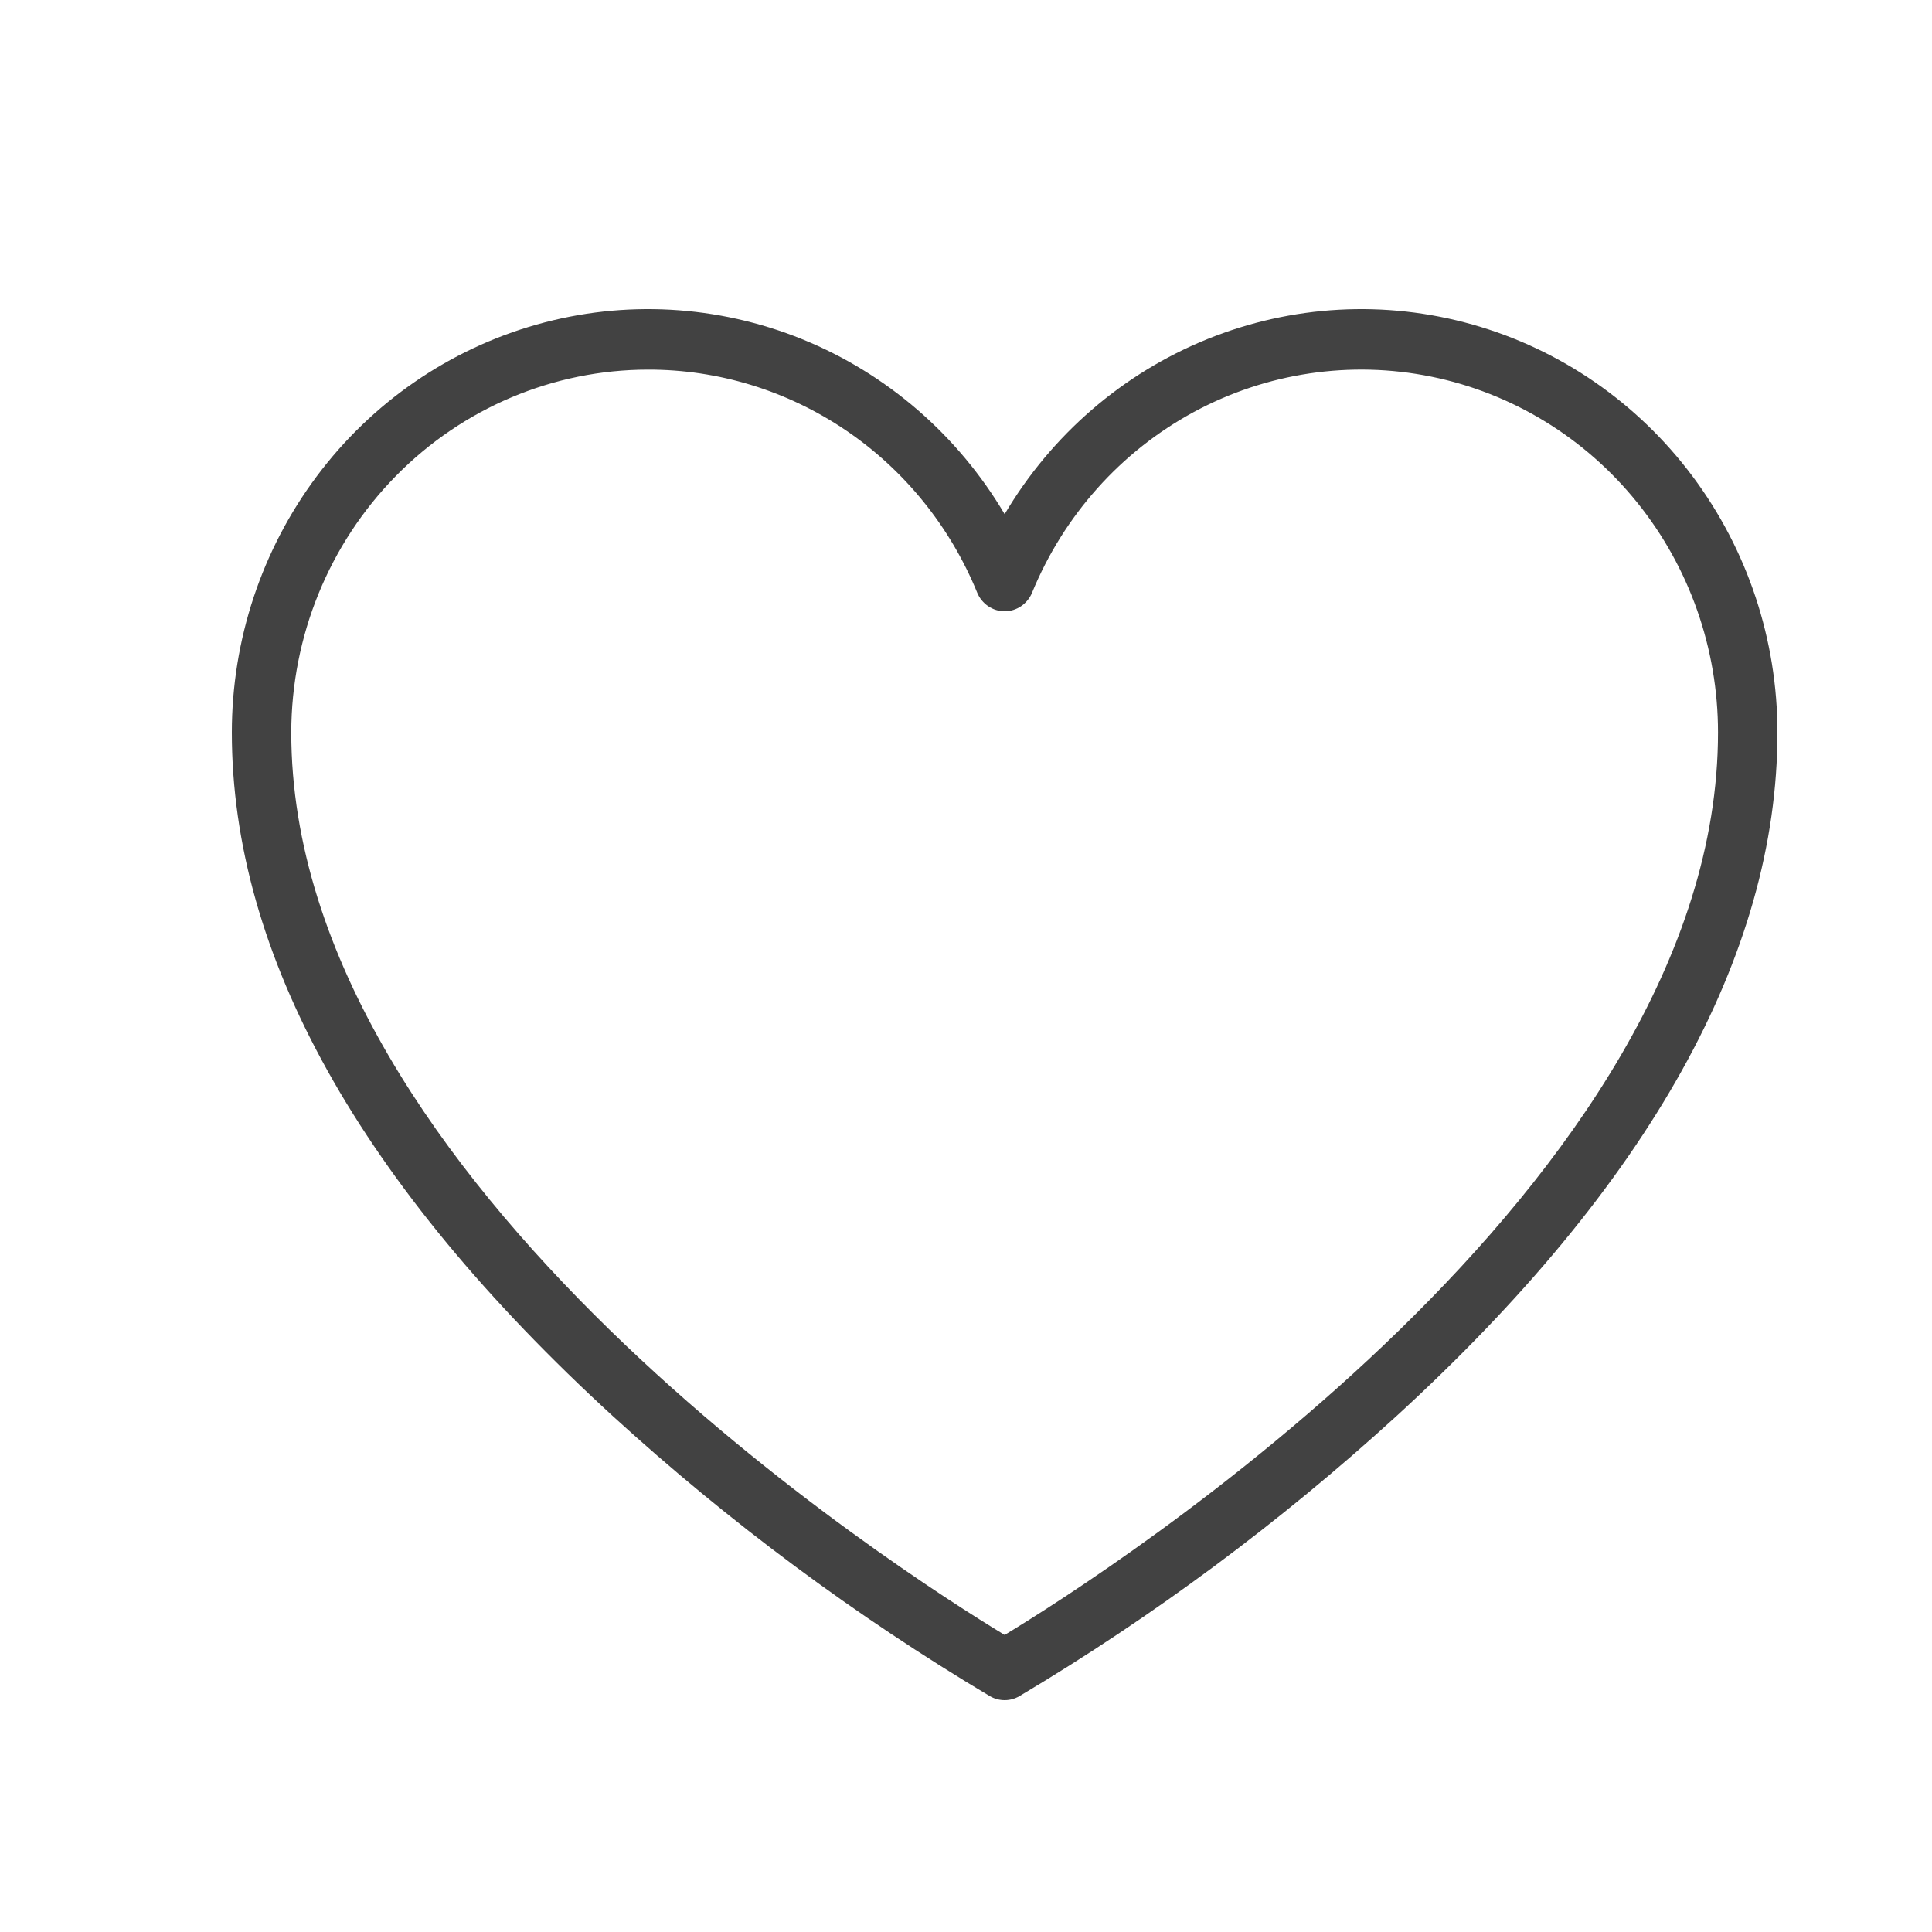 <svg width="25" height="25" viewBox="0 0 25 25" fill="none" xmlns="http://www.w3.org/2000/svg">
<path d="M13 22C12.934 22 12.87 21.983 12.812 21.95C11.071 20.913 9.437 19.699 7.935 18.329C4.66 15.331 3 12.353 3 9.478C3 8.281 3.386 7.116 4.099 6.163C4.811 5.21 5.811 4.52 6.945 4.2C8.079 3.879 9.285 3.946 10.379 4.389C11.472 4.832 12.393 5.627 13 6.653C13.607 5.627 14.528 4.832 15.621 4.389C16.715 3.946 17.921 3.879 19.055 4.2C20.189 4.52 21.189 5.21 21.901 6.163C22.614 7.116 23 8.281 23 9.478C23 12.353 21.34 15.331 18.065 18.329C16.563 19.699 14.929 20.913 13.188 21.95C13.13 21.983 13.066 22 13 22ZM8.385 4.783C7.161 4.784 5.988 5.279 5.123 6.159C4.257 7.04 3.771 8.233 3.769 9.478C3.769 15.319 11.671 20.351 13 21.156C14.329 20.351 22.231 15.319 22.231 9.478C22.231 8.393 21.861 7.341 21.185 6.502C20.508 5.662 19.567 5.087 18.521 4.874C17.475 4.661 16.389 4.823 15.447 5.332C14.505 5.842 13.766 6.668 13.355 7.669C13.326 7.74 13.276 7.801 13.213 7.844C13.15 7.887 13.076 7.91 13 7.91C12.924 7.91 12.85 7.887 12.787 7.844C12.724 7.801 12.674 7.74 12.645 7.669C12.295 6.813 11.704 6.082 10.945 5.568C10.187 5.055 9.296 4.781 8.385 4.783Z" fill="#424242"/>
</svg>
